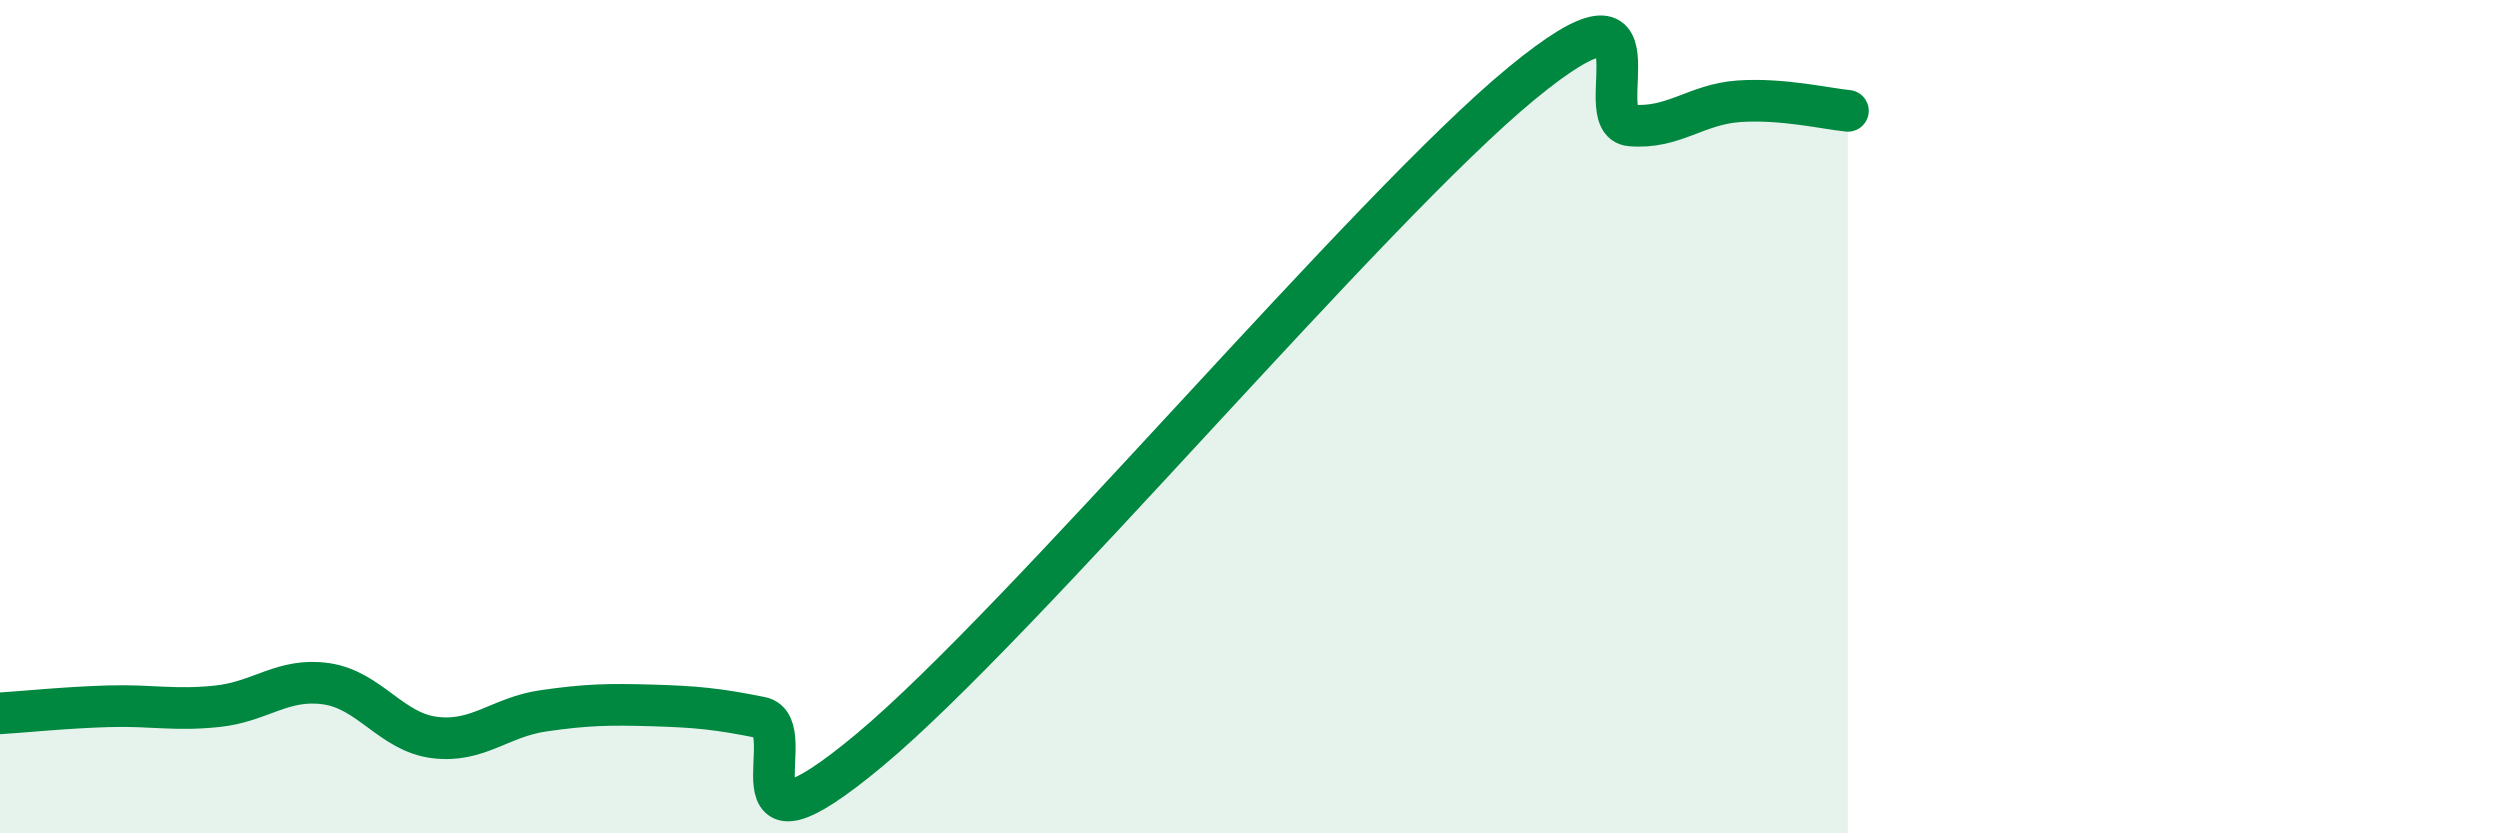 
    <svg width="60" height="20" viewBox="0 0 60 20" xmlns="http://www.w3.org/2000/svg">
      <path
        d="M 0,17.12 C 0.52,17.09 1.57,16.98 2.61,16.95 C 3.65,16.92 4.18,17.06 5.22,16.95 C 6.26,16.84 6.79,16.26 7.83,16.41 C 8.87,16.56 9.39,17.57 10.43,17.7 C 11.47,17.83 12,17.21 13.04,17.06 C 14.08,16.91 14.61,16.9 15.65,16.93 C 16.69,16.96 17.22,17.01 18.26,17.22 C 19.3,17.43 17.22,21.04 20.87,18 C 24.52,14.96 32.87,5 36.52,2 C 40.17,-1 38.09,2.92 39.13,3.01 C 40.17,3.1 40.7,2.5 41.74,2.43 C 42.78,2.36 43.83,2.61 44.35,2.66L44.35 20L0 20Z"
        fill="#008740"
        opacity="0.1"
        stroke-linecap="round"
        stroke-linejoin="round"
      />
      <path
        d="M 0,17.12 C 0.52,17.09 1.57,16.98 2.61,16.95 C 3.65,16.92 4.18,17.06 5.22,16.95 C 6.26,16.84 6.79,16.26 7.83,16.41 C 8.87,16.56 9.39,17.57 10.43,17.7 C 11.47,17.83 12,17.21 13.04,17.06 C 14.08,16.91 14.61,16.9 15.65,16.93 C 16.69,16.96 17.22,17.01 18.26,17.22 C 19.3,17.43 17.22,21.04 20.87,18 C 24.52,14.96 32.87,5 36.52,2 C 40.17,-1 38.09,2.92 39.13,3.01 C 40.17,3.1 40.7,2.5 41.74,2.43 C 42.78,2.36 43.83,2.61 44.35,2.66"
        stroke="#008740"
        stroke-width="1"
        fill="none"
        stroke-linecap="round"
        stroke-linejoin="round"
      />
    </svg>
  